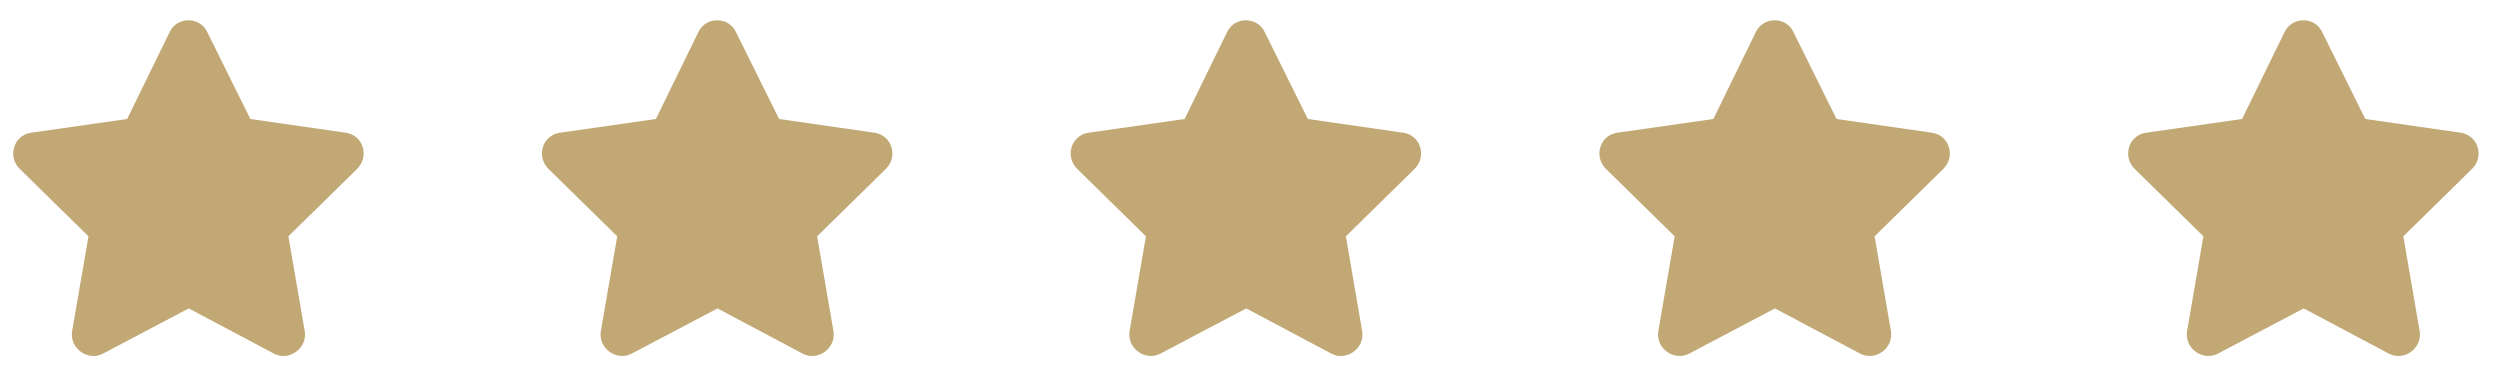 <svg width="149" height="22" viewBox="0 0 149 22" fill="none" xmlns="http://www.w3.org/2000/svg">
    <path d="M10.117 1.897C10.586 0.959 11.914 0.999 12.344 1.897L14.922 7.092L20.625 7.913C21.641 8.069 22.031 9.319 21.289 10.061L17.188 14.085L18.164 19.748C18.32 20.764 17.227 21.545 16.328 21.077L11.25 18.381L6.133 21.077C5.234 21.545 4.141 20.764 4.297 19.748L5.273 14.085L1.172 10.061C0.43 9.319 0.82 8.069 1.836 7.913L7.578 7.092L10.117 1.897ZM41.63 1.897C42.098 0.959 43.427 0.999 43.856 1.897L46.434 7.092L52.138 7.913C53.153 8.069 53.544 9.319 52.802 10.061L48.7 14.085L49.677 19.748C49.833 20.764 48.739 21.545 47.841 21.077L42.763 18.381L37.645 21.077C36.747 21.545 35.653 20.764 35.809 19.748L36.786 14.085L32.684 10.061C31.942 9.319 32.333 8.069 33.348 7.913L39.091 7.092L41.63 1.897ZM73.142 1.897C73.611 0.959 74.939 0.999 75.369 1.897L77.947 7.092L83.65 7.913C84.666 8.069 85.056 9.319 84.314 10.061L80.213 14.085L81.189 19.748C81.345 20.764 80.252 21.545 79.353 21.077L74.275 18.381L69.158 21.077C68.259 21.545 67.166 20.764 67.322 19.748L68.298 14.085L64.197 10.061C63.455 9.319 63.845 8.069 64.861 7.913L70.603 7.092L73.142 1.897ZM104.655 1.897C105.123 0.959 106.452 0.999 106.881 1.897L109.459 7.092L115.162 7.913C116.178 8.069 116.569 9.319 115.827 10.061L111.725 14.085L112.702 19.748C112.858 20.764 111.764 21.545 110.866 21.077L105.787 18.381L100.67 21.077C99.772 21.545 98.678 20.764 98.834 19.748L99.811 14.085L95.709 10.061C94.967 9.319 95.358 8.069 96.373 7.913L102.116 7.092L104.655 1.897ZM136.167 1.897C136.636 0.959 137.964 0.999 138.394 1.897L140.972 7.092L146.675 7.913C147.691 8.069 148.081 9.319 147.339 10.061L143.238 14.085L144.214 19.748C144.37 20.764 143.277 21.545 142.378 21.077L137.3 18.381L132.183 21.077C131.284 21.545 130.191 20.764 130.347 19.748L131.323 14.085L127.222 10.061C126.48 9.319 126.87 8.069 127.886 7.913L133.628 7.092L136.167 1.897Z" fill="#C1A875" />
</svg>
